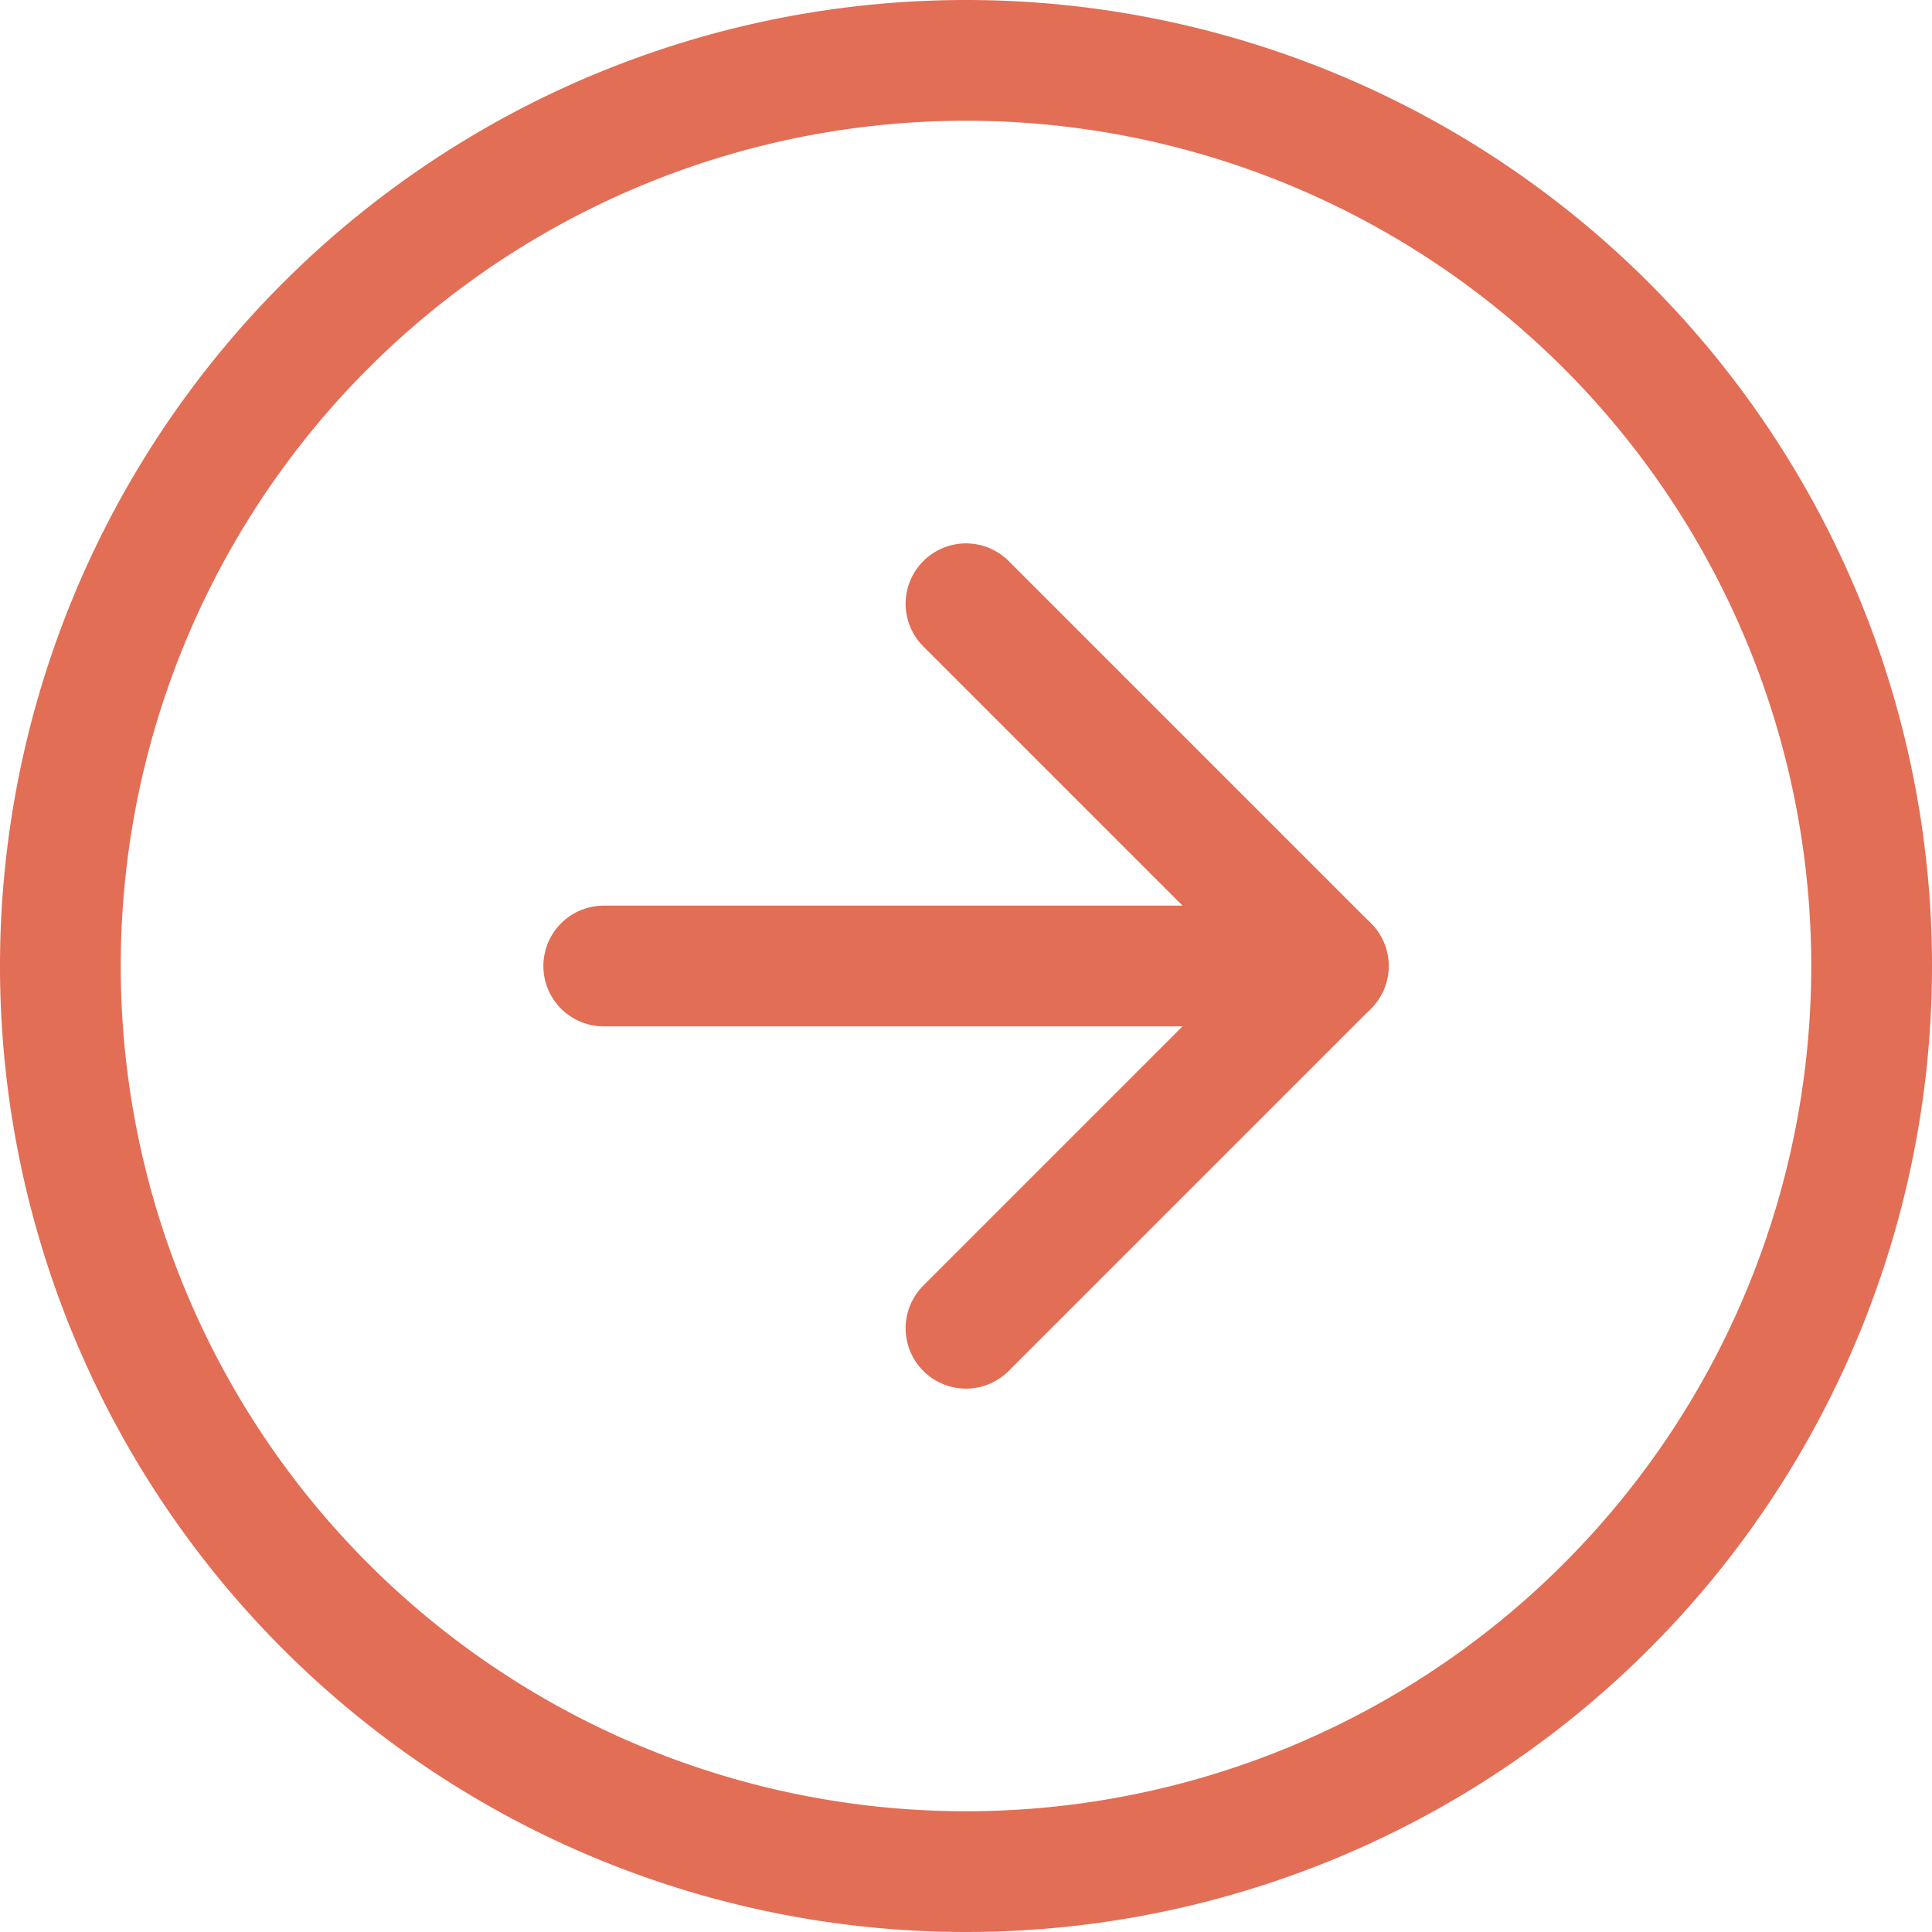 <svg xmlns="http://www.w3.org/2000/svg" width="32" height="32" viewBox="0 0 32 32">
  <g id="Icon_feather-arrow-right-circle" data-name="Icon feather-arrow-right-circle" transform="translate(1 1)">
    <path id="Path_739" data-name="Path 739" d="M33,18A15,15,0,1,1,18,3,15,15,0,0,1,33,18Z" transform="translate(-3 -3)" fill="none" stroke="#e26e55" stroke-linecap="round" stroke-linejoin="round" stroke-width="2"/>
    <path id="Path_740" data-name="Path 740" d="M18,24l6-6-6-6" transform="translate(-3 -3)" fill="none" stroke="#e26e55" stroke-linecap="round" stroke-linejoin="round" stroke-width="2"/>
    <path id="Path_741" data-name="Path 741" d="M12,18H24" transform="translate(-3 -3)" fill="none" stroke="#e26e55" stroke-linecap="round" stroke-linejoin="round" stroke-width="2"/>
  </g>
</svg>
